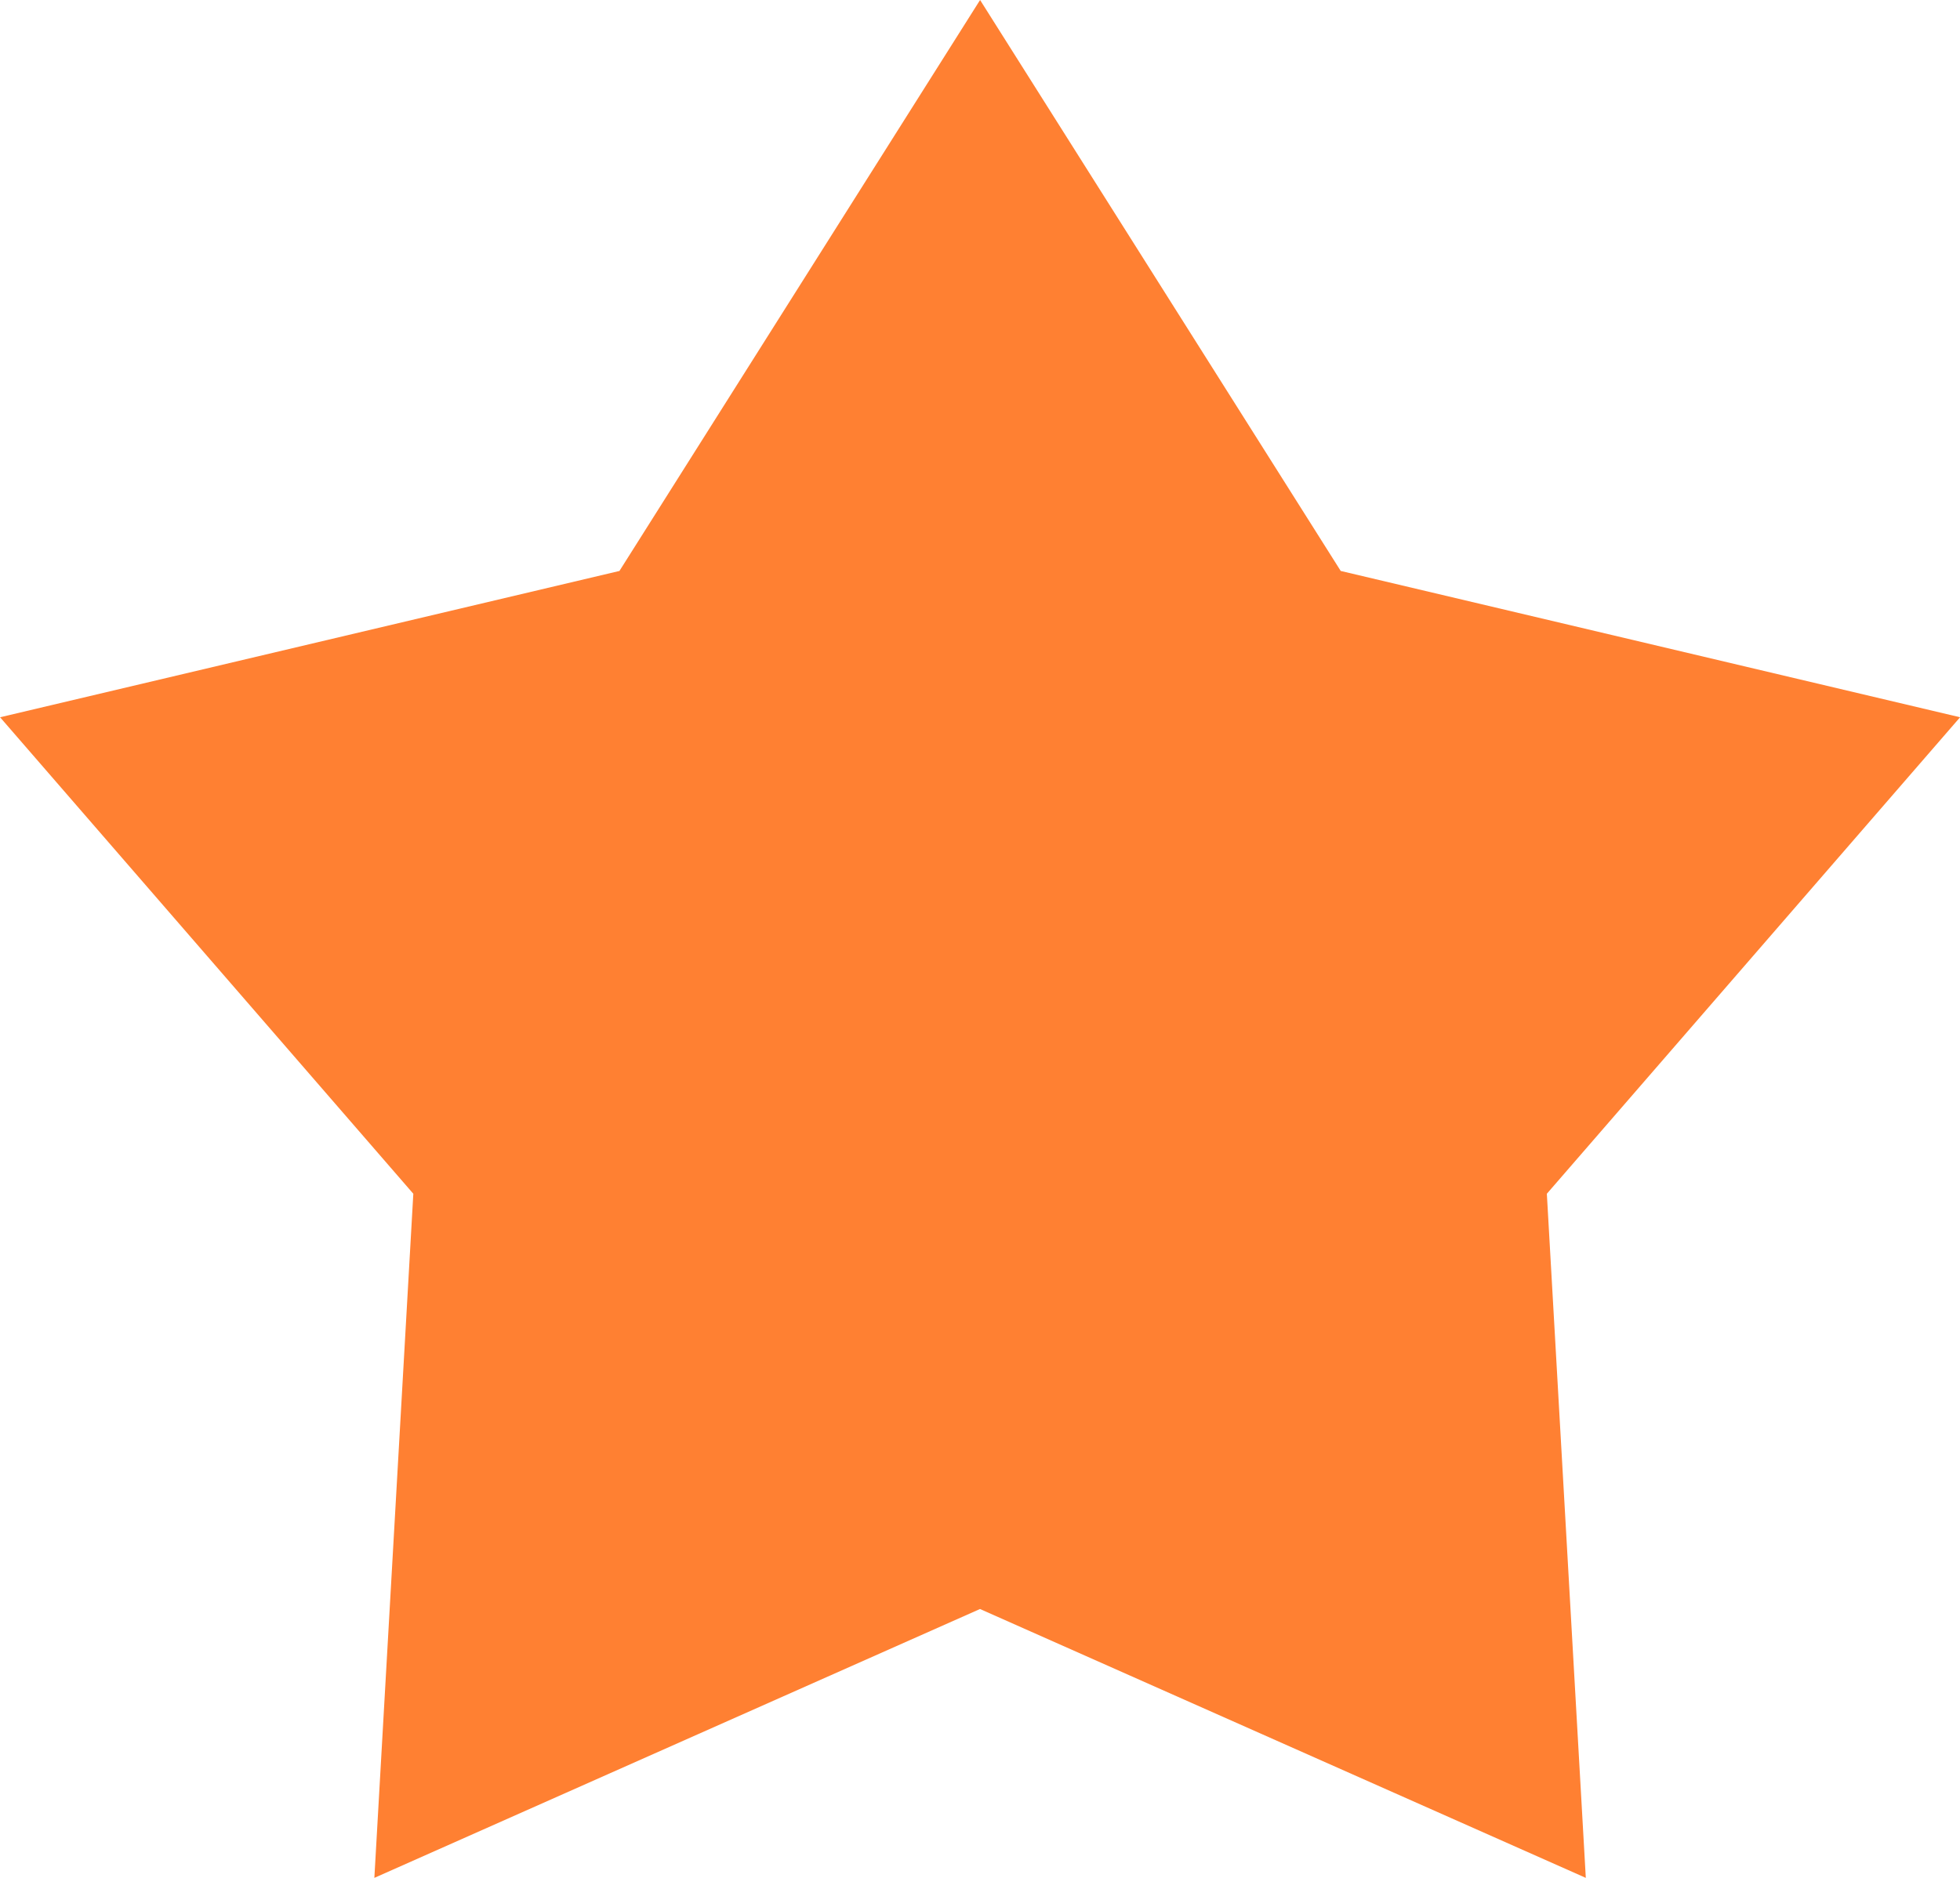 <svg height="23" viewBox="0 0 24 23" width="24" xmlns="http://www.w3.org/2000/svg"><path d="m12 19.707-7.416 3.293.477-8.379-5.06-5.836 7.584-1.792 4.416-6.993 4.416 6.993 7.584 1.792-5.06 5.836.477 8.379z" fill="#ff8032" fill-rule="evenodd"/></svg>